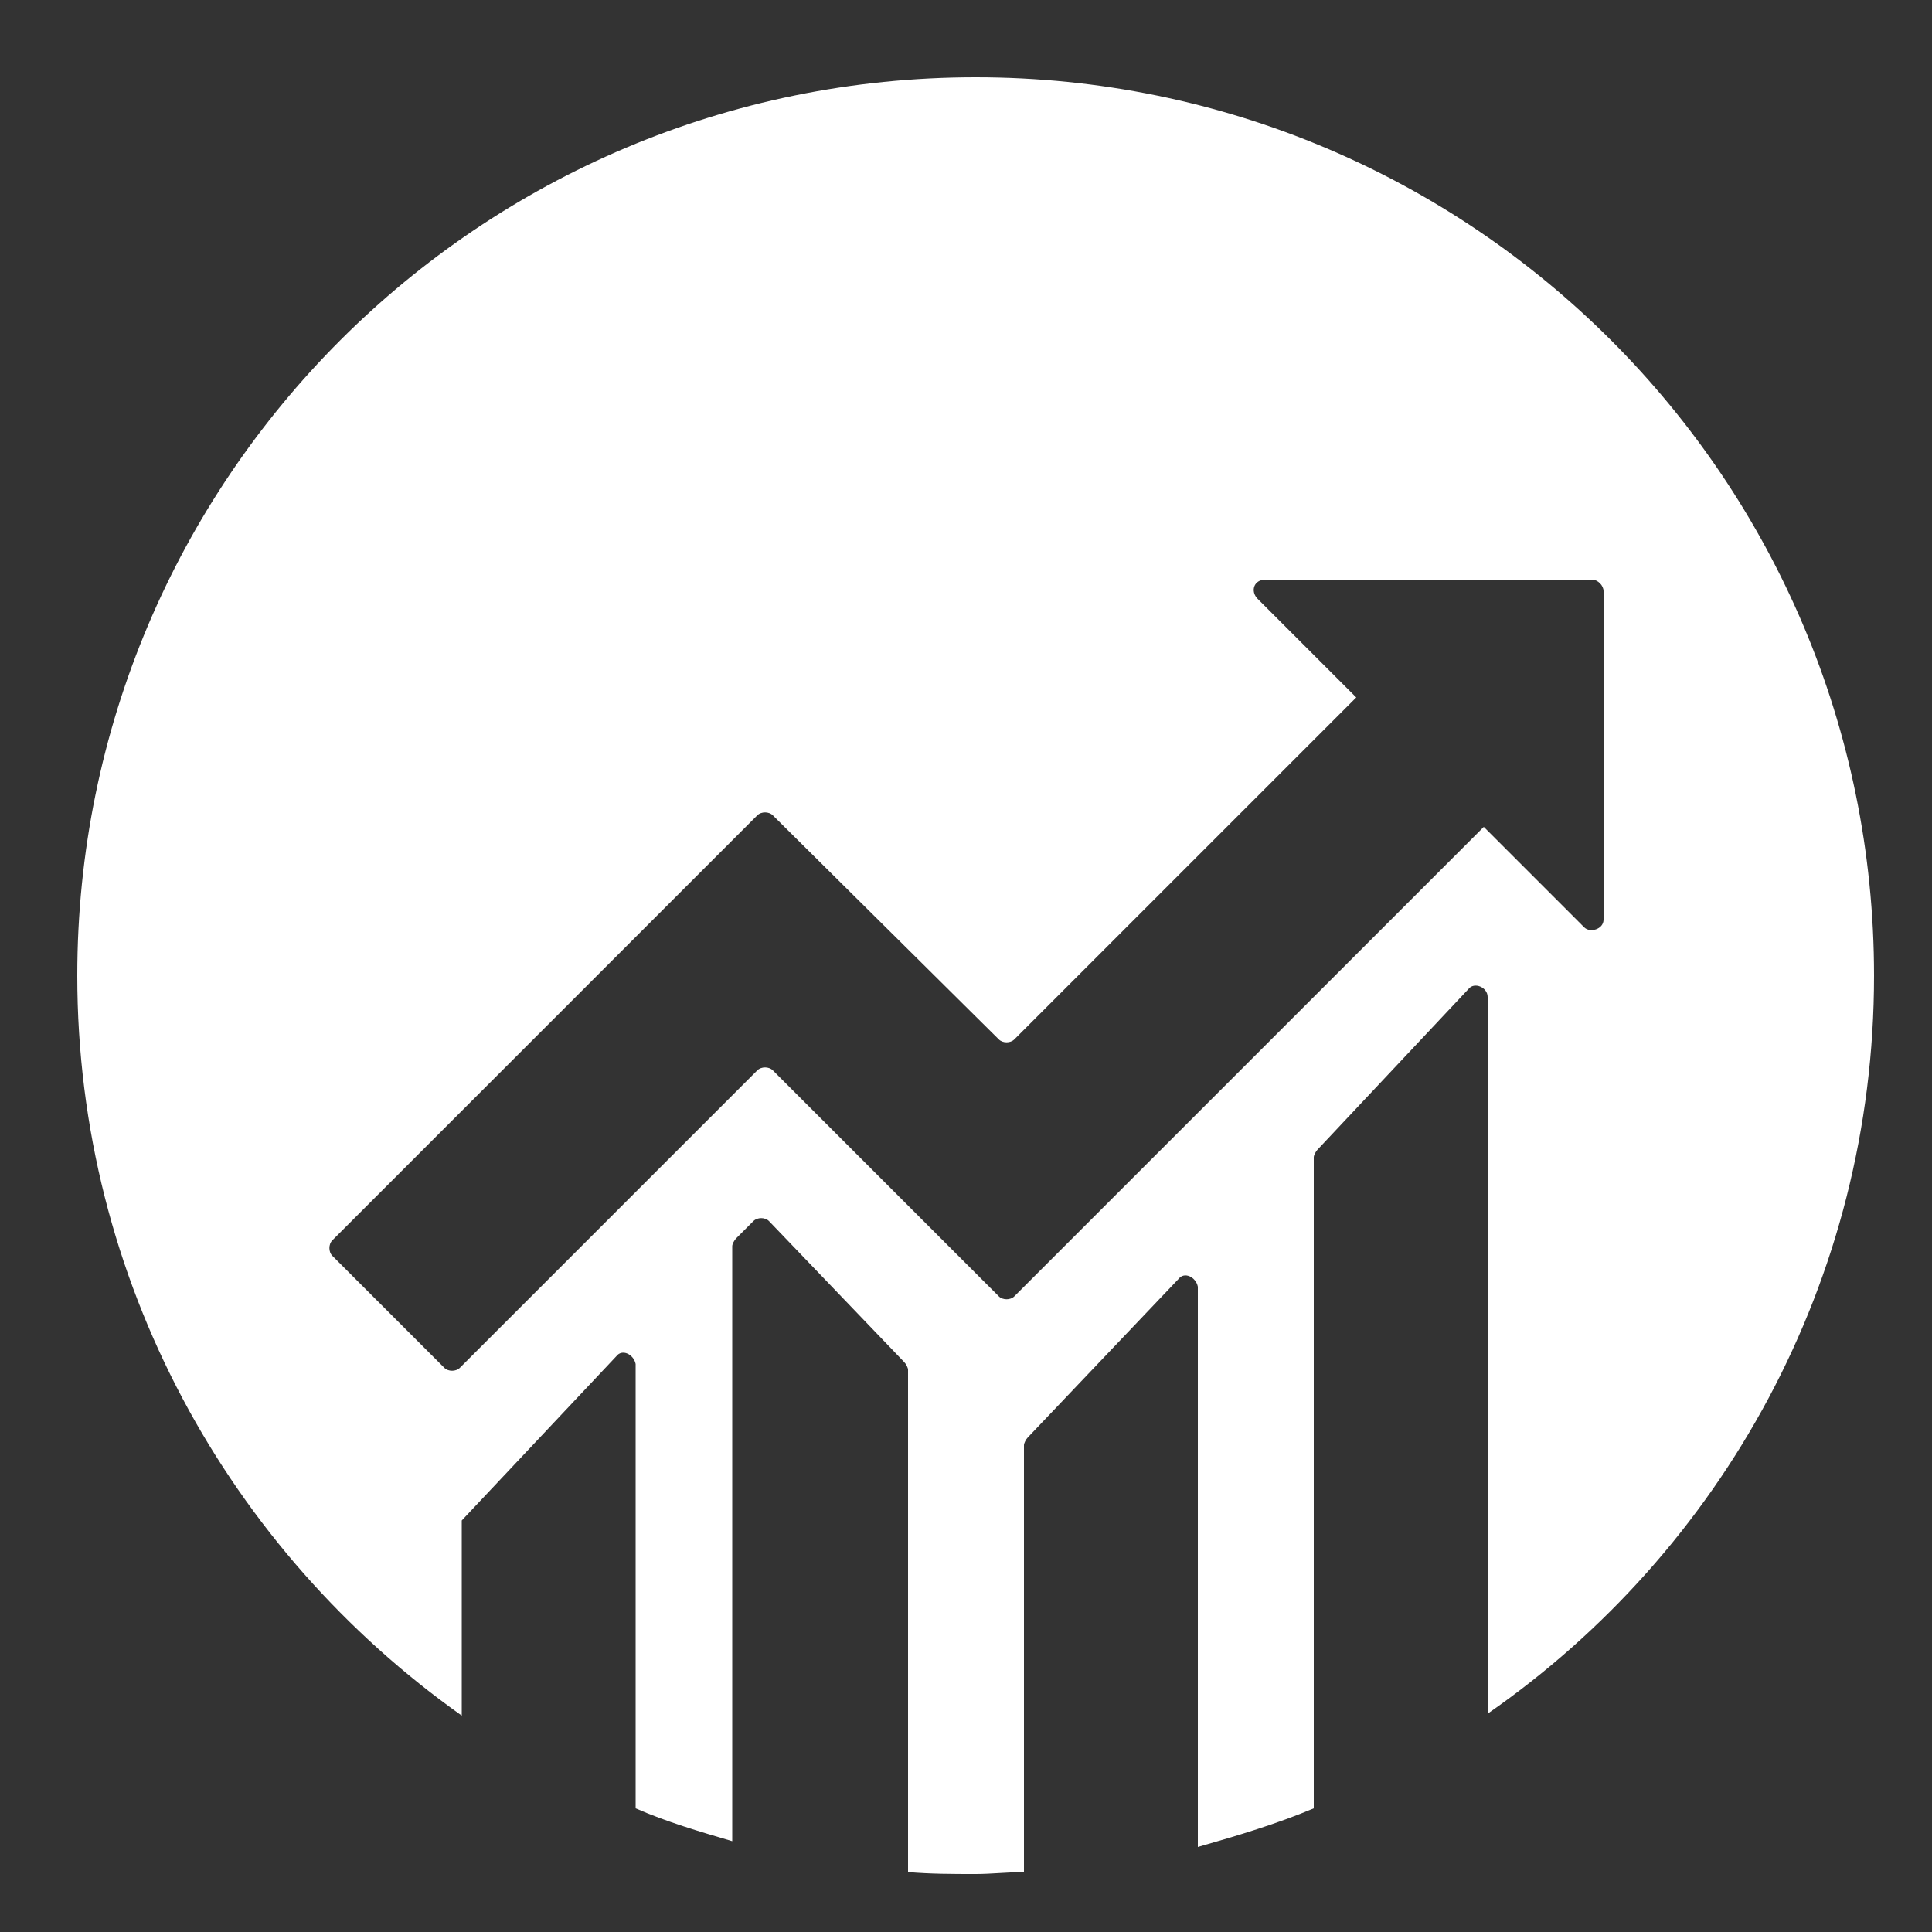 <?xml version="1.0" encoding="utf-8"?>
<!-- Generator: Adobe Illustrator 25.4.1, SVG Export Plug-In . SVG Version: 6.00 Build 0)  -->
<svg version="1.1" id="Layer_1" xmlns="http://www.w3.org/2000/svg" xmlns:xlink="http://www.w3.org/1999/xlink" x="0px" y="0px"
	 viewBox="0 0 100 100" style="enable-background:new 0 0 100 100;" xml:space="preserve">
<rect x="0" y="0" width="100" height="100" fill="#333333" stroke="none"/>
<style type="text/css">
	.st0{fill:#FFFFFF;}
</style>
<desc>Created with Sketch.</desc>
<g id="work-manage">
	<path id="Combined-Shape" class="st0" d="M50.5,4C76.2,4,97,24.8,97,50.5c0,15.8-7.9,29.8-20,38.2l0-37.1c0-0.5-0.7-0.8-1-0.4
		l-7.8,8.3c-0.1,0.1-0.2,0.3-0.2,0.4l0,33.7c-1.9,0.8-3.9,1.4-6,2l0-29c-0.1-0.5-0.7-0.8-1-0.4l-7.8,8.2c-0.1,0.1-0.2,0.3-0.2,0.4
		l0,22.1c-0.8,0-1.7,0.1-2.5,0.1c-1.2,0-2.3,0-3.5-0.1l0-26c0-0.1-0.1-0.3-0.2-0.4l-7-7.3c-0.2-0.2-0.6-0.2-0.8,0l-0.9,0.9
		c-0.1,0.1-0.2,0.3-0.2,0.4l0,30.8c-1.7-0.5-3.4-1-5-1.7l0-23c-0.1-0.5-0.7-0.8-1-0.4l-8,8.5l0,10.1C11.9,80.3,4,66.3,4,50.5
		C4,24.8,24.8,4,50.5,4z M82.4,30l-16.9,0c-0.6,0-0.8,0.6-0.4,1l5.1,5.1L52.5,53.8c-0.2,0.2-0.6,0.2-0.8,0L40,42.2
		c-0.2-0.2-0.6-0.2-0.8,0l-22,22c-0.2,0.2-0.2,0.6,0,0.8l5.8,5.8c0.2,0.2,0.6,0.2,0.8,0l15.4-15.4c0.2-0.2,0.6-0.2,0.8,0l11.7,11.7
		c0.2,0.2,0.6,0.2,0.8,0l24.3-24.3L82,48c0.3,0.3,1,0.1,1-0.4V30.6C83,30.3,82.7,30,82.4,30z"/>
</g>
</svg>
